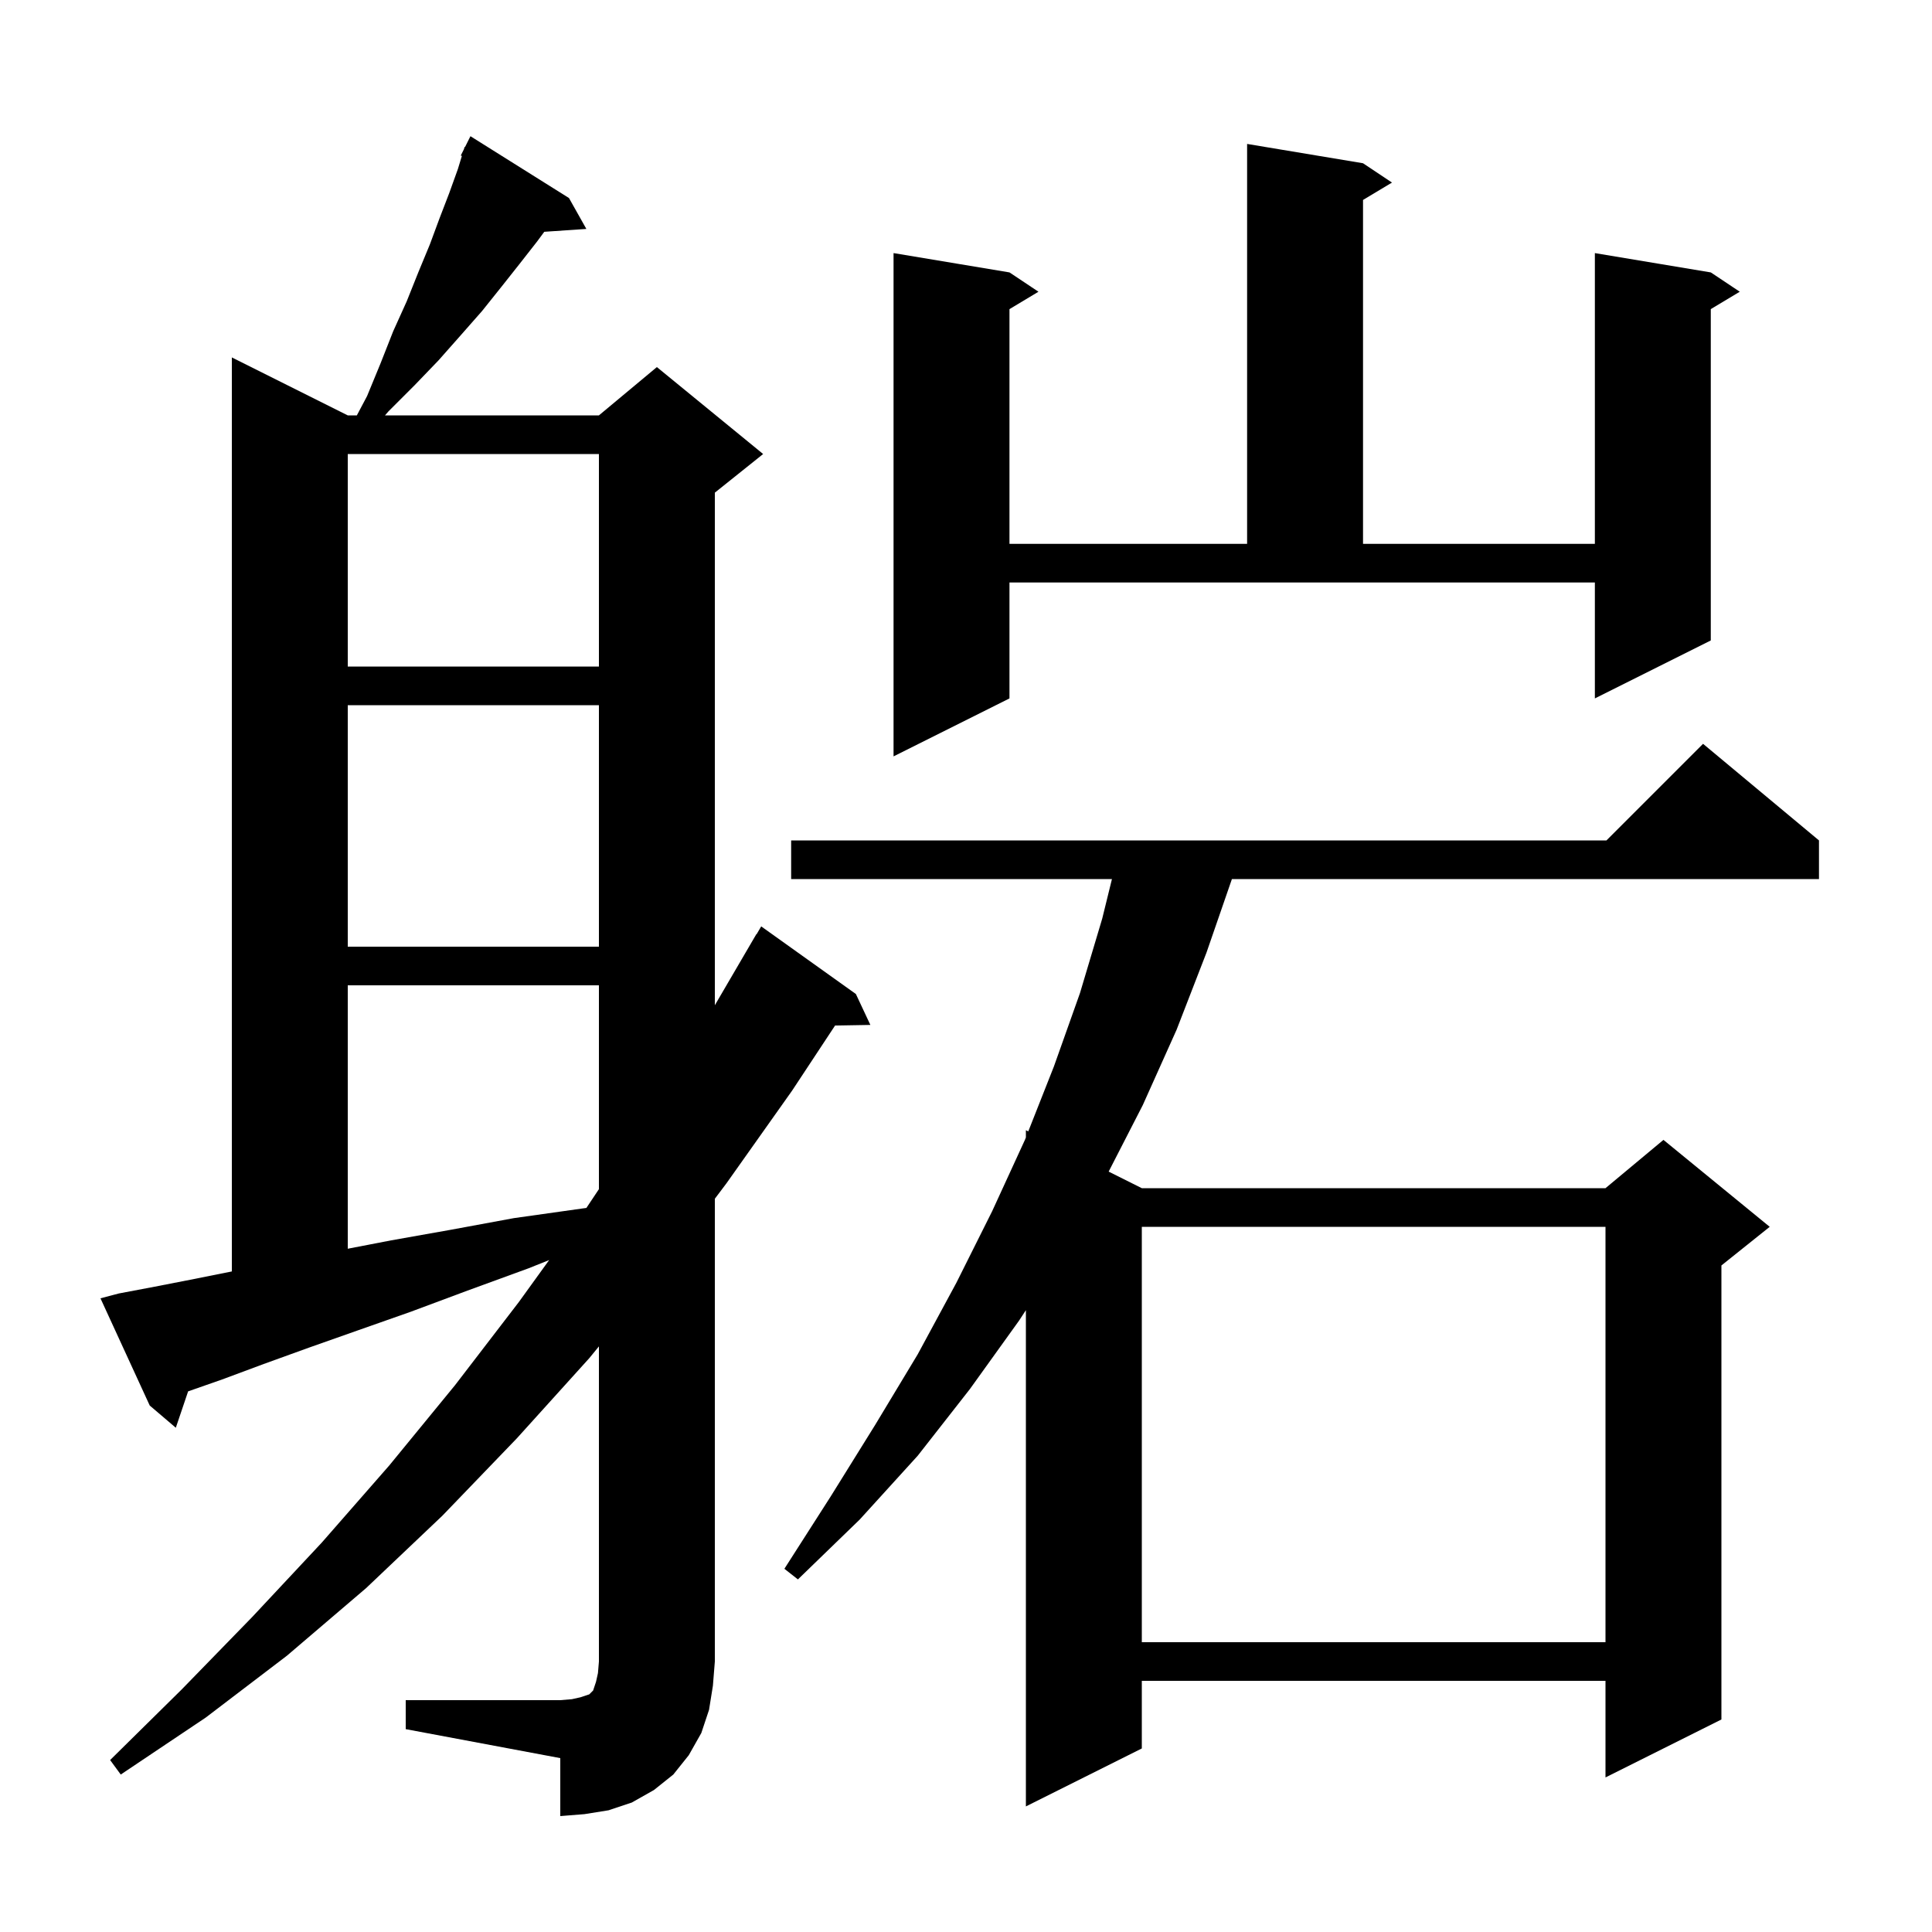 <svg xmlns="http://www.w3.org/2000/svg" xmlns:xlink="http://www.w3.org/1999/xlink" version="1.1" baseProfile="full" viewBox="0 0 200 200" width="200" height="200"><g fill="currentColor"><path d="M 42.0 176.0 L 58.0 176.0 L 59.2 175.9 L 60.1 175.7 L 61.0 175.4 L 61.4 175.0 L 61.7 174.1 L 61.9 173.2 L 62.0 172.0 L 62.0 139.378 L 61.0 140.6 L 53.5 148.9 L 45.8 156.9 L 37.9 164.4 L 29.7 171.4 L 21.3 177.8 L 12.5 183.7 L 11.4 182.2 L 18.8 174.9 L 26.1 167.4 L 33.3 159.7 L 40.3 151.7 L 47.1 143.4 L 53.7 134.8 L 56.848 130.441 L 54.7 131.3 L 48.4 133.6 L 42.5 135.8 L 37.1 137.7 L 32.0 139.5 L 27.3 141.2 L 23.0 142.8 L 19.474 144.034 L 18.2 147.8 L 15.5 145.5 L 10.4 134.4 L 12.3 133.9 L 16.0 133.2 L 20.1 132.4 L 24.0 131.62 L 24.0 37.0 L 36.0 43.0 L 36.941 43.0 L 38.0 41.0 L 39.4 37.6 L 40.7 34.3 L 42.1 31.2 L 43.3 28.2 L 44.5 25.3 L 45.5 22.6 L 46.5 20.0 L 47.4 17.5 L 47.813 16.144 L 47.7 16.1 L 48.022 15.456 L 48.1 15.2 L 48.14 15.22 L 48.7 14.1 L 58.9 20.5 L 60.7 23.7 L 56.343 23.995 L 55.6 25.0 L 53.8 27.3 L 51.9 29.7 L 49.9 32.2 L 47.7 34.7 L 45.4 37.3 L 42.9 39.9 L 40.2 42.6 L 39.855 43.0 L 62.0 43.0 L 68.0 38.0 L 79.0 47.0 L 74.0 51.0 L 74.0 104.061 L 78.3 96.7 L 78.322 96.713 L 78.8 95.9 L 88.6 102.9 L 90.1 106.1 L 86.446 106.163 L 82.0 112.9 L 75.2 122.5 L 74.0 124.094 L 74.0 172.0 L 73.8 174.5 L 73.4 177.0 L 72.6 179.4 L 71.3 181.7 L 69.7 183.7 L 67.7 185.3 L 65.4 186.6 L 63.0 187.4 L 60.5 187.8 L 58.0 188.0 L 58.0 182.0 L 42.0 179.0 Z M 188.3 87.0 L 188.3 91.0 L 127.527 91.0 L 124.9 98.6 L 121.8 106.6 L 118.3 114.4 L 114.768 121.284 L 118.2 123.0 L 166.2 123.0 L 172.2 118.0 L 183.2 127.0 L 178.2 131.0 L 178.2 178.0 L 166.2 184.0 L 166.2 174.0 L 118.2 174.0 L 118.2 181.0 L 106.2 187.0 L 106.2 135.628 L 105.5 136.7 L 100.4 143.8 L 95.0 150.7 L 89.0 157.3 L 82.6 163.5 L 81.2 162.4 L 86.0 154.9 L 90.6 147.5 L 95.0 140.2 L 99.0 132.8 L 102.7 125.4 L 106.1 118.0 L 106.2 117.747 L 106.2 117.0 L 106.446 117.123 L 109.1 110.4 L 111.8 102.8 L 114.1 95.1 L 115.108 91.0 L 81.9 91.0 L 81.9 87.0 L 166.3 87.0 L 176.3 77.0 Z M 118.2 127.0 L 118.2 170.0 L 166.2 170.0 L 166.2 127.0 Z M 36.0 102.0 L 36.0 129.268 L 40.5 128.4 L 46.7 127.3 L 53.2 126.1 L 60.3 125.1 L 60.703 125.046 L 62.0 123.1 L 62.0 102.0 Z M 36.0 73.0 L 36.0 98.0 L 62.0 98.0 L 62.0 73.0 Z M 104.5 72.3 L 92.5 78.3 L 92.5 26.2 L 104.5 28.2 L 107.5 30.2 L 104.5 32.0 L 104.5 56.3 L 129.1 56.3 L 129.1 14.9 L 141.1 16.9 L 144.1 18.9 L 141.1 20.7 L 141.1 56.3 L 165.1 56.3 L 165.1 26.2 L 177.1 28.2 L 180.1 30.2 L 177.1 32.0 L 177.1 66.3 L 165.1 72.3 L 165.1 60.3 L 104.5 60.3 Z M 36.0 47.0 L 36.0 69.0 L 62.0 69.0 L 62.0 47.0 Z "/></g></svg>